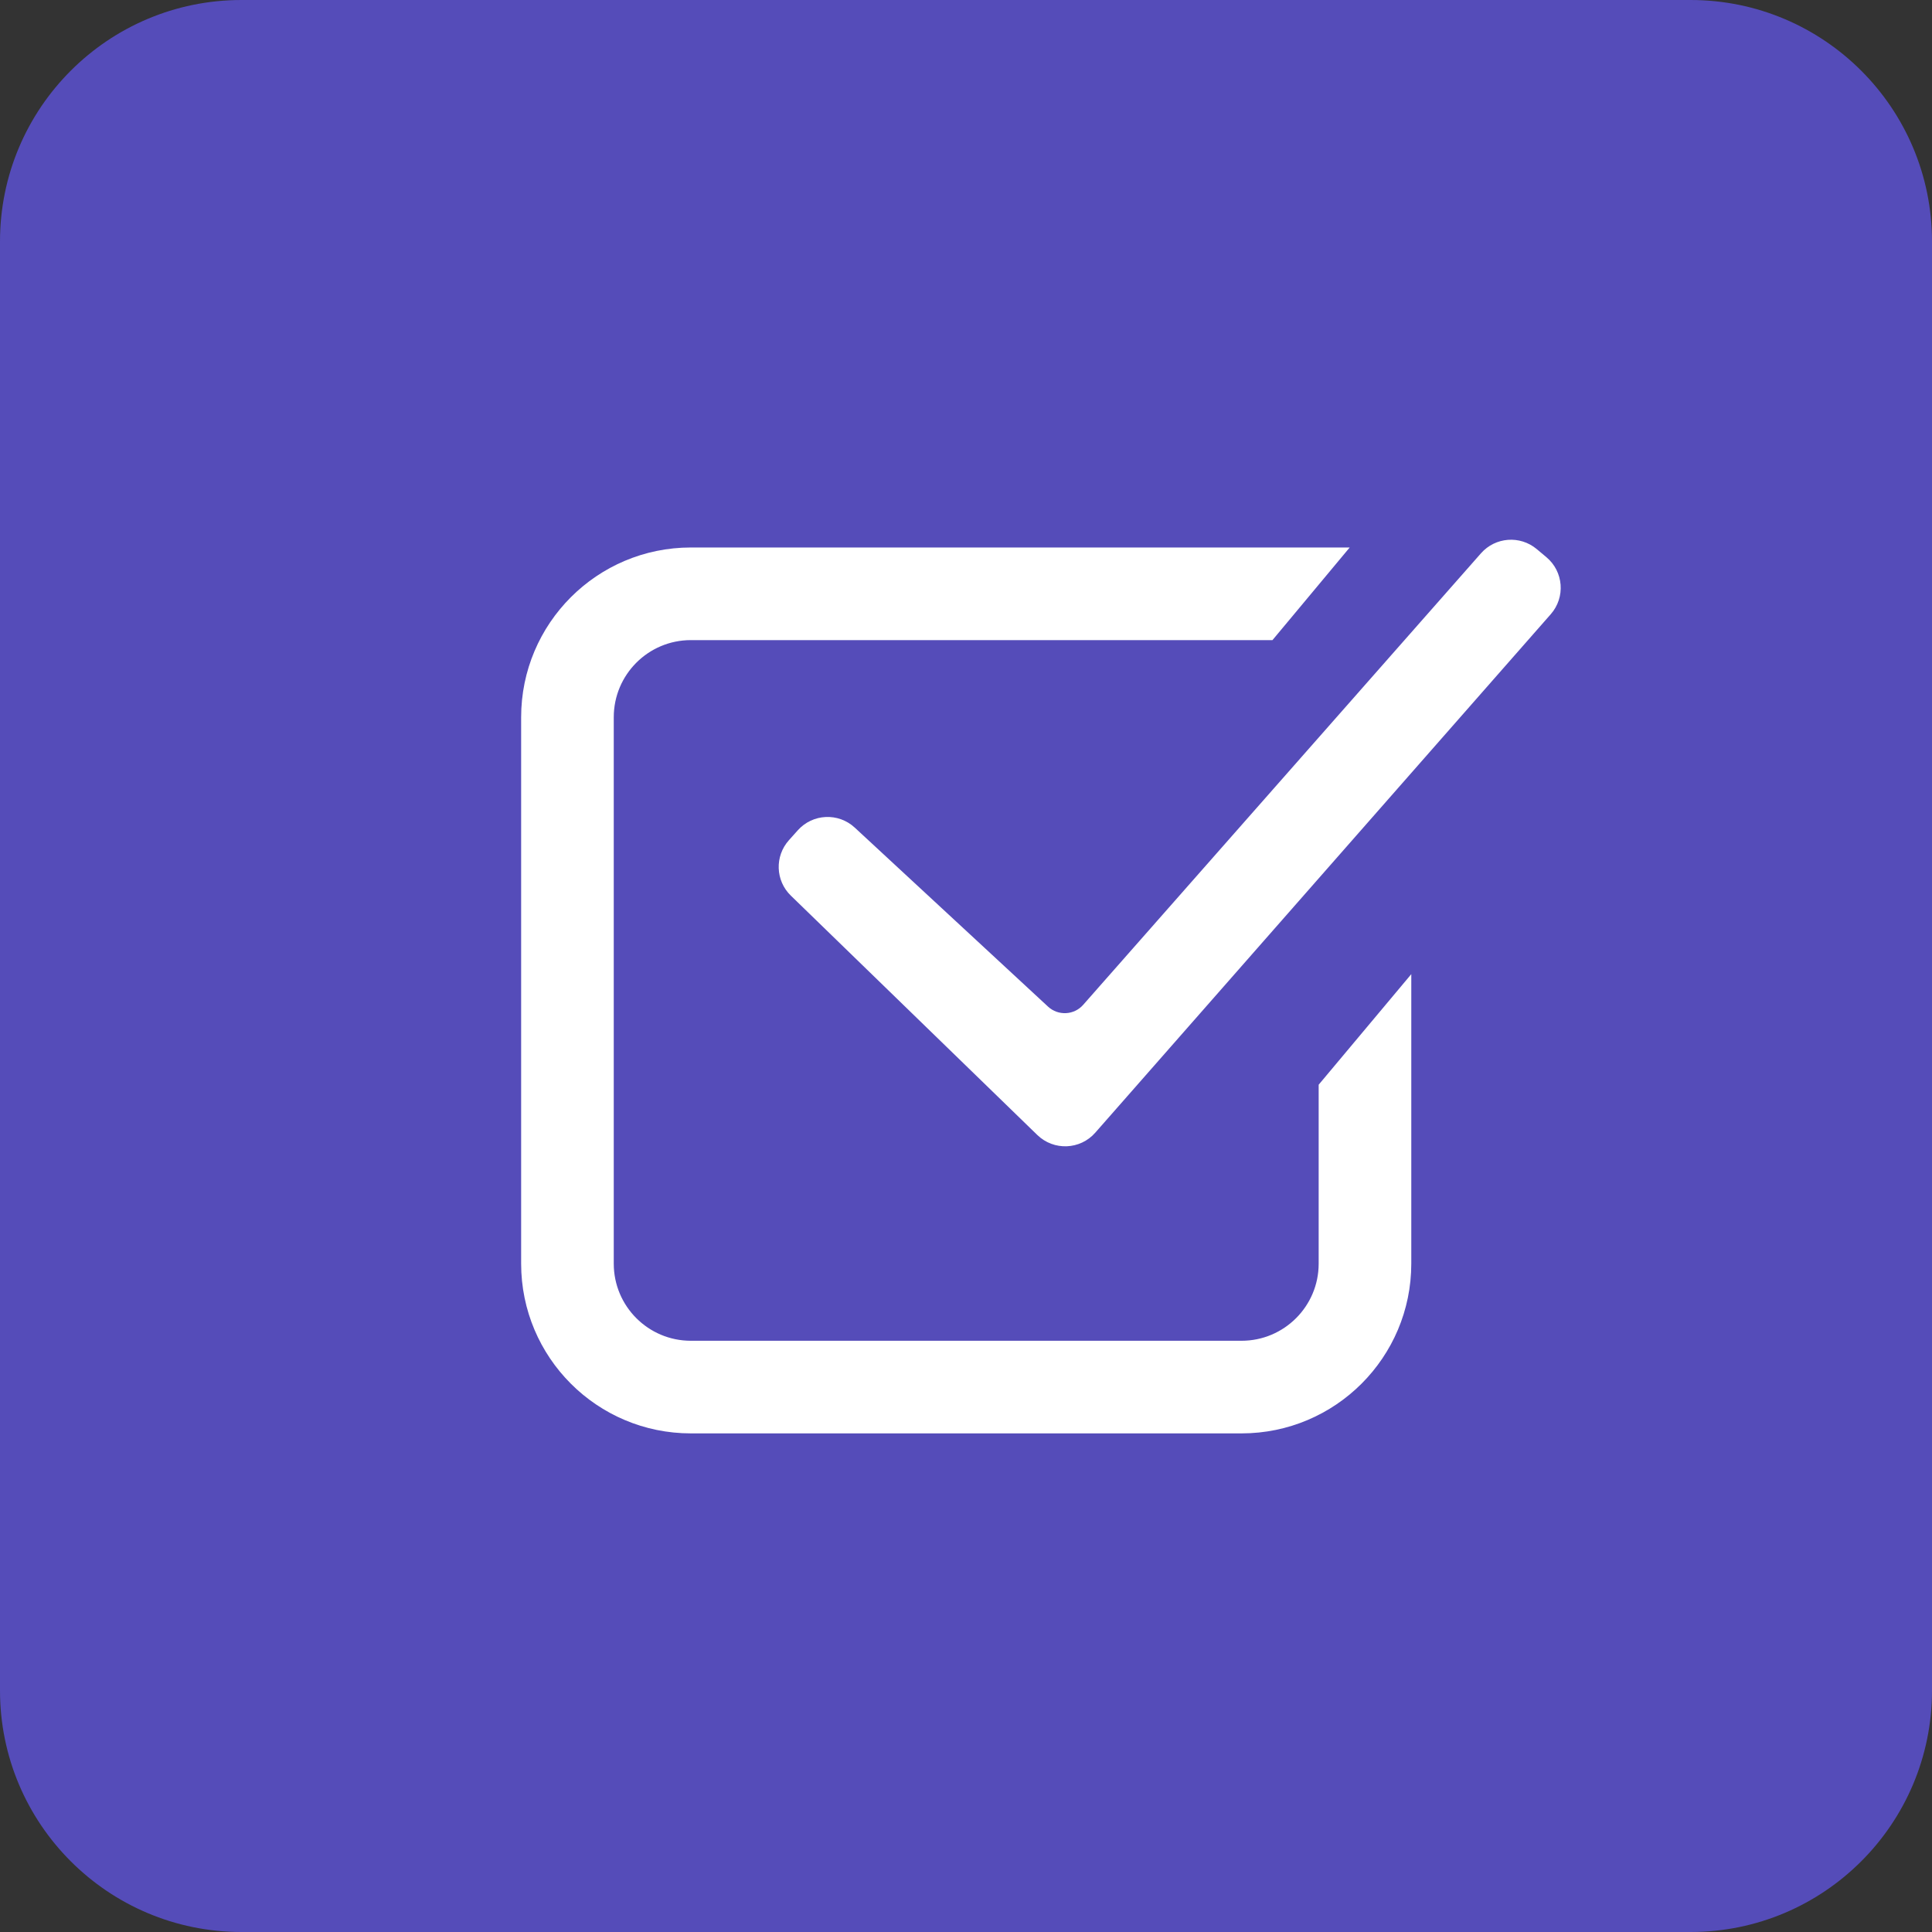 <svg width="50" height="50" viewBox="0 0 50 50" fill="none" xmlns="http://www.w3.org/2000/svg">
<rect x="0" y="0" width="50" height="50" fill="#333333" stroke="none"/>
<path fill-rule="evenodd" clip-rule="evenodd" d="M0 6.25C0 2.798 2.798 0 6.25 0H43.75C47.202 0 50 2.798 50 6.25V43.75C50 47.202 47.202 50 43.75 50H6.25C2.798 50 0 47.202 0 43.75V6.25Z" fill="#554CB9"/>
<path d="M34.503 14.369L32.838 16.366H17.88C16.667 16.366 15.684 17.349 15.684 18.563V32.703C15.684 33.916 16.667 34.899 17.88 34.899H32.13C33.343 34.899 34.327 33.916 34.327 32.703V28.145L36.324 25.761V32.703C36.324 35.019 34.446 36.896 32.13 36.896H17.88C15.564 36.896 13.687 35.019 13.687 32.703V18.563C13.687 16.247 15.564 14.369 17.88 14.369H34.503Z" fill="white" stroke="white" stroke-width="0.4"/>
<path d="M26.987 26.198C27.332 26.517 27.872 26.49 28.182 26.138L38.478 14.451C38.777 14.112 39.293 14.072 39.641 14.363L39.891 14.572C40.252 14.873 40.293 15.412 39.983 15.764L28.195 29.182C27.88 29.541 27.328 29.563 26.985 29.23L20.606 23.035C20.284 22.723 20.267 22.212 20.566 21.878L20.796 21.621C21.107 21.273 21.643 21.248 21.986 21.566L26.987 26.198Z" fill="white" stroke="white" stroke-width="0.4"/>
</svg>
